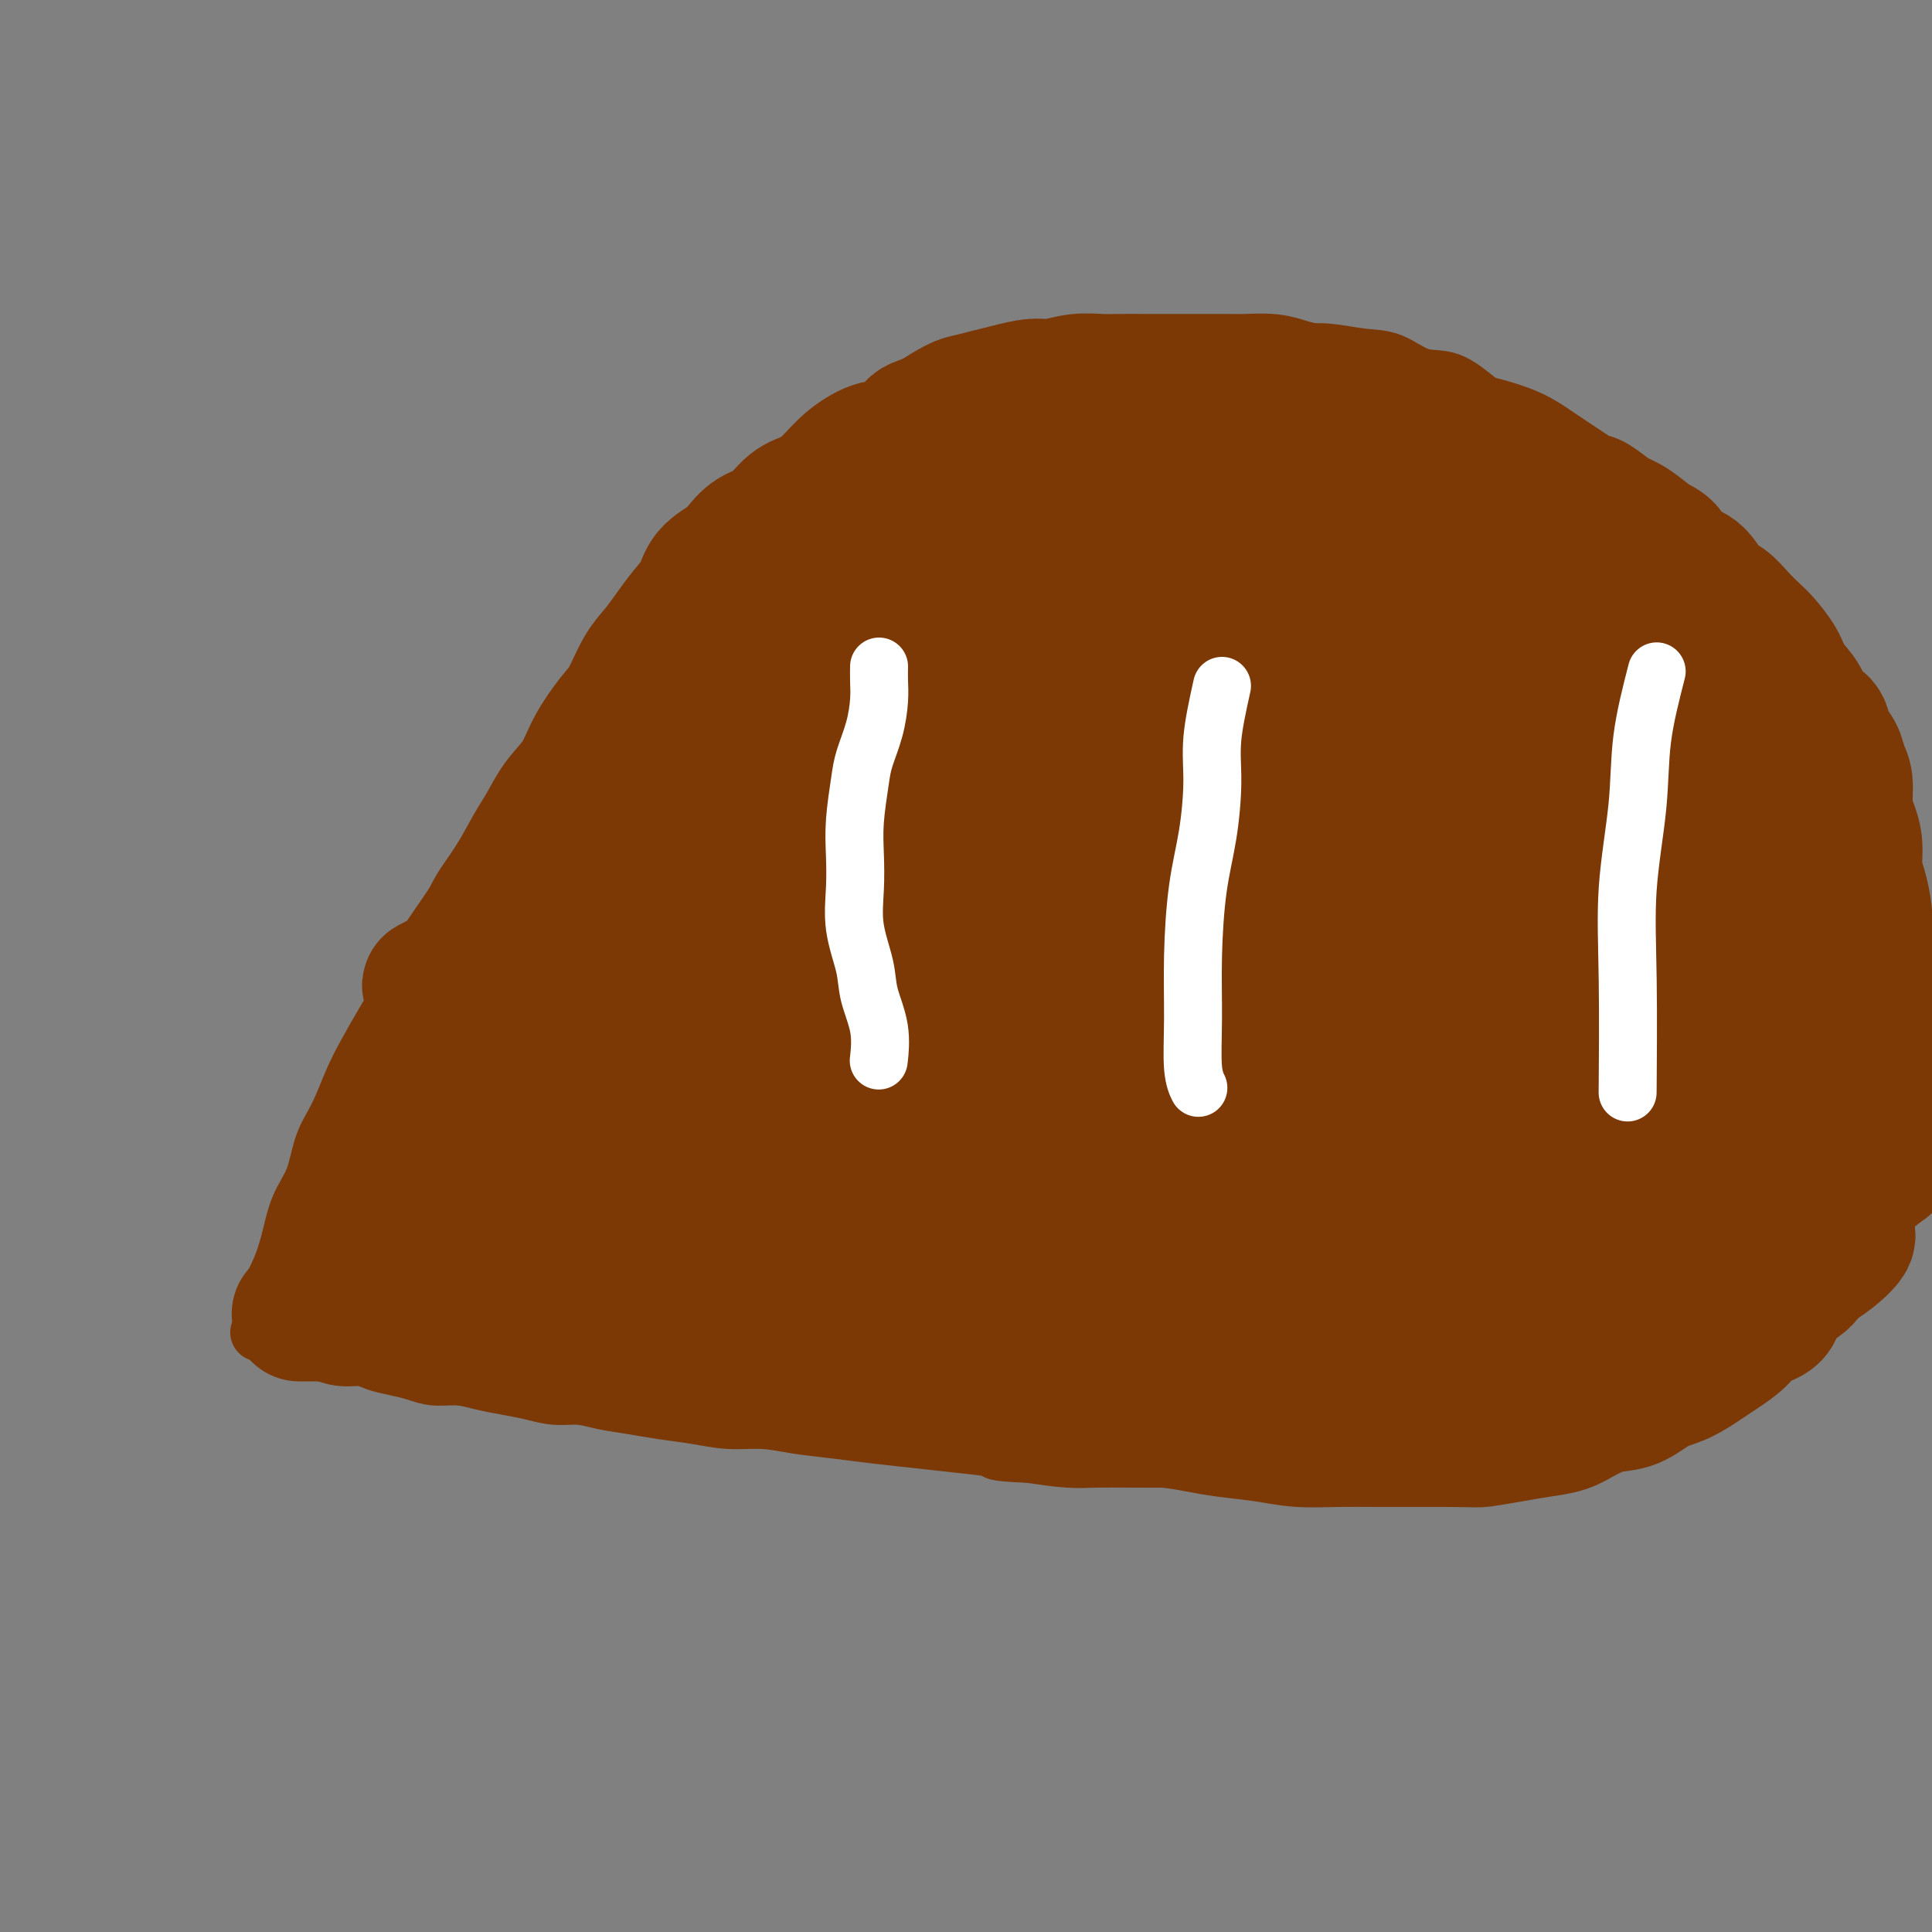 <svg viewBox='0 0 400 400' version='1.1' xmlns='http://www.w3.org/2000/svg' xmlns:xlink='http://www.w3.org/1999/xlink'><rect x="0" y="0" width="400" height="400" fill="#808080" stroke="none"/><g fill='none' stroke='#7C3805' stroke-width='12' stroke-linecap='round' stroke-linejoin='round'><path d='M55,276c0.246,-2.950 0.493,-5.900 1,-8c0.507,-2.100 1.276,-3.351 2,-5c0.724,-1.649 1.404,-3.695 2,-6c0.596,-2.305 1.107,-4.870 2,-7c0.893,-2.130 2.167,-3.824 3,-6c0.833,-2.176 1.226,-4.835 2,-7c0.774,-2.165 1.929,-3.836 3,-6c1.071,-2.164 2.059,-4.820 3,-7c0.941,-2.180 1.835,-3.883 3,-6c1.165,-2.117 2.602,-4.646 4,-7c1.398,-2.354 2.756,-4.531 4,-7c1.244,-2.469 2.373,-5.230 4,-8c1.627,-2.770 3.751,-5.548 6,-9c2.249,-3.452 4.622,-7.578 7,-11c2.378,-3.422 4.762,-6.141 7,-9c2.238,-2.859 4.332,-5.857 7,-9c2.668,-3.143 5.910,-6.430 9,-10c3.090,-3.570 6.028,-7.423 9,-11c2.972,-3.577 5.978,-6.879 9,-10c3.022,-3.121 6.061,-6.059 9,-9c2.939,-2.941 5.778,-5.883 8,-8c2.222,-2.117 3.827,-3.410 6,-5c2.173,-1.590 4.912,-3.478 7,-5c2.088,-1.522 3.524,-2.679 5,-4c1.476,-1.321 2.993,-2.806 5,-4c2.007,-1.194 4.503,-2.097 7,-3'/><path d='M189,89c5.767,-3.771 5.184,-2.698 6,-3c0.816,-0.302 3.031,-1.978 5,-3c1.969,-1.022 3.691,-1.391 6,-2c2.309,-0.609 5.206,-1.460 7,-2c1.794,-0.540 2.485,-0.771 4,-1c1.515,-0.229 3.855,-0.458 6,-1c2.145,-0.542 4.094,-1.399 6,-2c1.906,-0.601 3.767,-0.946 6,-1c2.233,-0.054 4.837,0.182 7,0c2.163,-0.182 3.885,-0.782 6,-1c2.115,-0.218 4.623,-0.055 7,0c2.377,0.055 4.623,0.001 7,0c2.377,-0.001 4.886,0.049 7,0c2.114,-0.049 3.834,-0.198 6,0c2.166,0.198 4.777,0.744 7,1c2.223,0.256 4.058,0.220 6,1c1.942,0.780 3.990,2.374 6,3c2.010,0.626 3.981,0.285 6,1c2.019,0.715 4.086,2.486 6,4c1.914,1.514 3.677,2.772 6,4c2.323,1.228 5.207,2.427 8,4c2.793,1.573 5.495,3.521 8,5c2.505,1.479 4.814,2.490 7,4c2.186,1.510 4.248,3.518 6,5c1.752,1.482 3.195,2.438 5,4c1.805,1.562 3.971,3.729 6,6c2.029,2.271 3.922,4.647 6,7c2.078,2.353 4.340,4.682 6,7c1.660,2.318 2.716,4.624 4,7c1.284,2.376 2.795,4.822 4,7c1.205,2.178 2.102,4.089 3,6'/><path d='M375,149c1.933,3.790 1.265,3.264 2,4c0.735,0.736 2.874,2.735 4,5c1.126,2.265 1.239,4.797 2,7c0.761,2.203 2.169,4.076 3,6c0.831,1.924 1.084,3.898 2,6c0.916,2.102 2.494,4.333 3,6c0.506,1.667 -0.061,2.770 0,4c0.061,1.230 0.748,2.588 1,4c0.252,1.412 0.067,2.880 0,4c-0.067,1.120 -0.018,1.892 0,3c0.018,1.108 0.005,2.551 0,4c-0.005,1.449 -0.002,2.905 0,4c0.002,1.095 0.001,1.830 0,3c-0.001,1.170 -0.003,2.774 0,4c0.003,1.226 0.012,2.075 0,3c-0.012,0.925 -0.045,1.927 0,3c0.045,1.073 0.167,2.216 0,3c-0.167,0.784 -0.622,1.210 -1,2c-0.378,0.790 -0.679,1.943 -1,3c-0.321,1.057 -0.661,2.019 -1,3c-0.339,0.981 -0.678,1.983 -1,3c-0.322,1.017 -0.628,2.050 -1,3c-0.372,0.950 -0.811,1.817 -1,3c-0.189,1.183 -0.130,2.683 0,4c0.130,1.317 0.330,2.452 0,4c-0.330,1.548 -1.190,3.510 -2,5c-0.810,1.490 -1.571,2.510 -2,4c-0.429,1.490 -0.527,3.451 -1,5c-0.473,1.549 -1.320,2.686 -2,4c-0.680,1.314 -1.194,2.804 -2,4c-0.806,1.196 -1.903,2.098 -3,3'/><path d='M374,272c-1.147,2.285 -0.515,2.499 -1,3c-0.485,0.501 -2.088,1.289 -3,2c-0.912,0.711 -1.134,1.345 -2,2c-0.866,0.655 -2.376,1.332 -3,2c-0.624,0.668 -0.364,1.327 -1,2c-0.636,0.673 -2.170,1.361 -3,2c-0.830,0.639 -0.958,1.228 -2,2c-1.042,0.772 -2.999,1.725 -4,2c-1.001,0.275 -1.045,-0.130 -2,0c-0.955,0.130 -2.819,0.794 -4,1c-1.181,0.206 -1.677,-0.048 -3,0c-1.323,0.048 -3.473,0.398 -5,1c-1.527,0.602 -2.431,1.458 -4,2c-1.569,0.542 -3.804,0.771 -6,1c-2.196,0.229 -4.352,0.458 -6,1c-1.648,0.542 -2.786,1.398 -5,2c-2.214,0.602 -5.502,0.950 -8,1c-2.498,0.050 -4.204,-0.198 -6,0c-1.796,0.198 -3.681,0.842 -6,1c-2.319,0.158 -5.072,-0.169 -7,0c-1.928,0.169 -3.030,0.834 -5,1c-1.970,0.166 -4.808,-0.166 -7,0c-2.192,0.166 -3.737,0.829 -6,1c-2.263,0.171 -5.242,-0.150 -8,0c-2.758,0.150 -5.293,0.772 -8,1c-2.707,0.228 -5.585,0.062 -8,0c-2.415,-0.062 -4.365,-0.019 -7,0c-2.635,0.019 -5.954,0.015 -9,0c-3.046,-0.015 -5.820,-0.043 -8,0c-2.180,0.043 -3.766,0.155 -6,0c-2.234,-0.155 -5.117,-0.578 -8,-1'/><path d='M213,301c-8.391,-0.333 -6.370,-0.667 -7,-1c-0.630,-0.333 -3.913,-0.666 -7,-1c-3.087,-0.334 -5.979,-0.668 -9,-1c-3.021,-0.332 -6.172,-0.663 -9,-1c-2.828,-0.337 -5.335,-0.682 -8,-1c-2.665,-0.318 -5.488,-0.610 -8,-1c-2.512,-0.390 -4.711,-0.878 -7,-1c-2.289,-0.122 -4.667,0.122 -7,0c-2.333,-0.122 -4.622,-0.611 -7,-1c-2.378,-0.389 -4.844,-0.678 -7,-1c-2.156,-0.322 -4.000,-0.678 -6,-1c-2.000,-0.322 -4.155,-0.611 -6,-1c-1.845,-0.389 -3.381,-0.877 -5,-1c-1.619,-0.123 -3.320,0.121 -5,0c-1.680,-0.121 -3.338,-0.606 -5,-1c-1.662,-0.394 -3.329,-0.697 -5,-1c-1.671,-0.303 -3.345,-0.606 -5,-1c-1.655,-0.394 -3.290,-0.879 -5,-1c-1.710,-0.121 -3.496,0.121 -5,0c-1.504,-0.121 -2.726,-0.606 -4,-1c-1.274,-0.394 -2.600,-0.697 -4,-1c-1.400,-0.303 -2.873,-0.607 -4,-1c-1.127,-0.393 -1.906,-0.876 -3,-1c-1.094,-0.124 -2.503,0.111 -4,0c-1.497,-0.111 -3.083,-0.570 -4,-1c-0.917,-0.430 -1.163,-0.833 -2,-1c-0.837,-0.167 -2.263,-0.100 -3,0c-0.737,0.100 -0.785,0.233 -1,0c-0.215,-0.233 -0.596,-0.832 -1,-1c-0.404,-0.168 -0.830,0.095 -1,0c-0.170,-0.095 -0.085,-0.547 0,-1'/><path d='M59,277c-9.333,-2.000 -4.667,-1.000 0,0'/></g>
<g fill='none' stroke='#7C3805' stroke-width='28' stroke-linecap='round' stroke-linejoin='round'><path d='M250,210c-1.634,0.184 -3.268,0.369 -6,1c-2.732,0.631 -6.561,1.710 -11,4c-4.439,2.290 -9.487,5.791 -14,9c-4.513,3.209 -8.493,6.127 -11,9c-2.507,2.873 -3.543,5.701 -4,7c-0.457,1.299 -0.336,1.067 0,1c0.336,-0.067 0.886,0.029 4,0c3.114,-0.029 8.791,-0.185 14,-2c5.209,-1.815 9.949,-5.289 15,-9c5.051,-3.711 10.414,-7.659 15,-12c4.586,-4.341 8.396,-9.076 10,-14c1.604,-4.924 1.003,-10.039 0,-14c-1.003,-3.961 -2.409,-6.770 -6,-9c-3.591,-2.230 -9.367,-3.883 -16,-5c-6.633,-1.117 -14.124,-1.699 -23,0c-8.876,1.699 -19.137,5.679 -29,10c-9.863,4.321 -19.329,8.984 -28,14c-8.671,5.016 -16.549,10.384 -22,15c-5.451,4.616 -8.477,8.480 -10,12c-1.523,3.520 -1.545,6.698 0,9c1.545,2.302 4.657,3.730 9,5c4.343,1.270 9.916,2.383 16,3c6.084,0.617 12.680,0.738 20,-1c7.320,-1.738 15.364,-5.336 23,-9c7.636,-3.664 14.863,-7.396 21,-12c6.137,-4.604 11.184,-10.081 15,-15c3.816,-4.919 6.401,-9.279 8,-13c1.599,-3.721 2.212,-6.801 2,-10c-0.212,-3.199 -1.249,-6.515 -4,-9c-2.751,-2.485 -7.214,-4.139 -13,-5c-5.786,-0.861 -12.893,-0.931 -20,-1'/><path d='M205,169c-7.248,0.509 -15.369,2.281 -24,6c-8.631,3.719 -17.771,9.383 -26,15c-8.229,5.617 -15.545,11.186 -21,17c-5.455,5.814 -9.048,11.873 -11,17c-1.952,5.127 -2.264,9.323 -2,13c0.264,3.677 1.104,6.836 3,9c1.896,2.164 4.850,3.335 9,4c4.150,0.665 9.497,0.826 15,0c5.503,-0.826 11.161,-2.638 17,-6c5.839,-3.362 11.860,-8.275 17,-13c5.140,-4.725 9.400,-9.261 12,-13c2.600,-3.739 3.539,-6.680 4,-9c0.461,-2.320 0.443,-4.017 -1,-5c-1.443,-0.983 -4.311,-1.252 -8,-1c-3.689,0.252 -8.201,1.023 -14,3c-5.799,1.977 -12.886,5.159 -20,9c-7.114,3.841 -14.253,8.340 -20,13c-5.747,4.660 -10.100,9.482 -13,13c-2.900,3.518 -4.346,5.731 -5,7c-0.654,1.269 -0.516,1.592 0,2c0.516,0.408 1.409,0.901 4,1c2.591,0.099 6.880,-0.197 12,-2c5.120,-1.803 11.073,-5.113 16,-8c4.927,-2.887 8.829,-5.351 12,-8c3.171,-2.649 5.611,-5.485 7,-7c1.389,-1.515 1.728,-1.710 0,-2c-1.728,-0.290 -5.524,-0.674 -10,-1c-4.476,-0.326 -9.633,-0.592 -16,1c-6.367,1.592 -13.945,5.044 -21,8c-7.055,2.956 -13.587,5.416 -19,8c-5.413,2.584 -9.706,5.292 -14,8'/><path d='M88,248c-10.138,4.801 -8.482,4.803 -8,5c0.482,0.197 -0.208,0.589 0,1c0.208,0.411 1.316,0.841 2,1c0.684,0.159 0.943,0.049 2,0c1.057,-0.049 2.910,-0.035 4,0c1.090,0.035 1.416,0.092 2,0c0.584,-0.092 1.424,-0.332 2,0c0.576,0.332 0.887,1.237 1,2c0.113,0.763 0.026,1.384 0,2c-0.026,0.616 0.007,1.226 0,2c-0.007,0.774 -0.053,1.713 0,2c0.053,0.287 0.206,-0.078 0,0c-0.206,0.078 -0.772,0.599 -1,1c-0.228,0.401 -0.118,0.682 0,1c0.118,0.318 0.242,0.674 0,1c-0.242,0.326 -0.852,0.623 -1,1c-0.148,0.377 0.166,0.833 0,1c-0.166,0.167 -0.814,0.045 -1,0c-0.186,-0.045 0.088,-0.012 0,0c-0.088,0.012 -0.539,0.003 -1,0c-0.461,-0.003 -0.931,-0.001 -1,0c-0.069,0.001 0.262,0.001 0,0c-0.262,-0.001 -1.117,-0.001 -2,0c-0.883,0.001 -1.795,0.004 -2,0c-0.205,-0.004 0.296,-0.015 0,0c-0.296,0.015 -1.389,0.056 -2,0c-0.611,-0.056 -0.742,-0.207 -1,0c-0.258,0.207 -0.645,0.774 -1,1c-0.355,0.226 -0.677,0.113 -1,0'/><path d='M79,269c-2.129,0.703 -0.952,0.959 -1,1c-0.048,0.041 -1.322,-0.133 -2,0c-0.678,0.133 -0.760,0.571 -1,1c-0.240,0.429 -0.638,0.847 -1,1c-0.362,0.153 -0.687,0.041 -1,0c-0.313,-0.041 -0.612,-0.011 -1,0c-0.388,0.011 -0.863,0.003 -1,0c-0.137,-0.003 0.065,-0.001 0,0c-0.065,0.001 -0.399,0.000 -1,0c-0.601,-0.000 -1.471,-0.000 -2,0c-0.529,0.000 -0.719,0.000 -1,0c-0.281,-0.000 -0.655,-0.000 -1,0c-0.345,0.000 -0.661,-0.000 -1,0c-0.339,0.000 -0.702,0.000 -1,0c-0.298,-0.000 -0.530,-0.000 -1,0c-0.470,0.000 -1.176,0.000 -1,0c0.176,-0.000 1.236,-0.001 2,0c0.764,0.001 1.232,0.003 2,0c0.768,-0.003 1.835,-0.011 3,0c1.165,0.011 2.429,0.041 4,0c1.571,-0.041 3.449,-0.155 5,0c1.551,0.155 2.776,0.577 4,1'/><path d='M82,273c4.204,0.095 4.715,-0.168 6,0c1.285,0.168 3.345,0.767 5,1c1.655,0.233 2.907,0.099 5,0c2.093,-0.099 5.028,-0.163 8,0c2.972,0.163 5.981,0.553 9,1c3.019,0.447 6.047,0.951 9,1c2.953,0.049 5.831,-0.356 9,0c3.169,0.356 6.627,1.474 10,2c3.373,0.526 6.659,0.459 10,1c3.341,0.541 6.738,1.689 10,2c3.262,0.311 6.390,-0.216 9,0c2.610,0.216 4.701,1.176 7,2c2.299,0.824 4.804,1.512 7,2c2.196,0.488 4.081,0.774 6,1c1.919,0.226 3.870,0.390 6,1c2.130,0.610 4.437,1.664 6,2c1.563,0.336 2.381,-0.047 4,0c1.619,0.047 4.038,0.524 6,1c1.962,0.476 3.467,0.950 5,1c1.533,0.050 3.095,-0.323 5,0c1.905,0.323 4.155,1.344 6,2c1.845,0.656 3.286,0.949 5,1c1.714,0.051 3.701,-0.140 6,0c2.299,0.140 4.909,0.612 7,1c2.091,0.388 3.662,0.692 6,1c2.338,0.308 5.442,0.618 8,1c2.558,0.382 4.569,0.834 7,1c2.431,0.166 5.280,0.044 8,0c2.720,-0.044 5.309,-0.012 8,0c2.691,0.012 5.483,0.003 8,0c2.517,-0.003 4.758,-0.002 7,0'/><path d='M300,298c6.096,0.047 5.837,0.165 7,0c1.163,-0.165 3.748,-0.612 6,-1c2.252,-0.388 4.170,-0.718 6,-1c1.830,-0.282 3.574,-0.516 5,-1c1.426,-0.484 2.536,-1.217 4,-2c1.464,-0.783 3.281,-1.617 5,-2c1.719,-0.383 3.340,-0.314 5,-1c1.660,-0.686 3.358,-2.126 5,-3c1.642,-0.874 3.228,-1.183 5,-2c1.772,-0.817 3.729,-2.142 5,-3c1.271,-0.858 1.858,-1.248 3,-2c1.142,-0.752 2.841,-1.867 4,-3c1.159,-1.133 1.777,-2.285 3,-3c1.223,-0.715 3.052,-0.994 4,-2c0.948,-1.006 1.016,-2.738 2,-4c0.984,-1.262 2.883,-2.055 4,-3c1.117,-0.945 1.450,-2.041 2,-3c0.550,-0.959 1.316,-1.782 2,-3c0.684,-1.218 1.288,-2.832 2,-4c0.712,-1.168 1.534,-1.892 2,-3c0.466,-1.108 0.577,-2.602 1,-4c0.423,-1.398 1.160,-2.702 2,-4c0.840,-1.298 1.784,-2.591 2,-4c0.216,-1.409 -0.296,-2.933 0,-4c0.296,-1.067 1.400,-1.679 2,-3c0.600,-1.321 0.697,-3.353 1,-5c0.303,-1.647 0.813,-2.908 1,-4c0.187,-1.092 0.050,-2.014 0,-3c-0.050,-0.986 -0.013,-2.035 0,-3c0.013,-0.965 0.004,-1.847 0,-3c-0.004,-1.153 -0.002,-2.576 0,-4'/><path d='M390,211c0.749,-4.958 0.621,-2.854 0,-3c-0.621,-0.146 -1.735,-2.544 -2,-4c-0.265,-1.456 0.319,-1.972 0,-3c-0.319,-1.028 -1.539,-2.570 -2,-4c-0.461,-1.430 -0.161,-2.749 0,-4c0.161,-1.251 0.184,-2.435 0,-4c-0.184,-1.565 -0.575,-3.512 -1,-5c-0.425,-1.488 -0.883,-2.516 -1,-4c-0.117,-1.484 0.109,-3.422 0,-5c-0.109,-1.578 -0.553,-2.796 -1,-4c-0.447,-1.204 -0.898,-2.394 -1,-4c-0.102,-1.606 0.144,-3.627 0,-5c-0.144,-1.373 -0.676,-2.096 -1,-3c-0.324,-0.904 -0.438,-1.987 -1,-3c-0.562,-1.013 -1.572,-1.954 -2,-3c-0.428,-1.046 -0.273,-2.197 -1,-3c-0.727,-0.803 -2.334,-1.258 -3,-2c-0.666,-0.742 -0.390,-1.769 -1,-3c-0.610,-1.231 -2.106,-2.664 -3,-4c-0.894,-1.336 -1.187,-2.575 -2,-4c-0.813,-1.425 -2.146,-3.037 -3,-4c-0.854,-0.963 -1.227,-1.277 -2,-2c-0.773,-0.723 -1.944,-1.855 -3,-3c-1.056,-1.145 -1.997,-2.303 -3,-3c-1.003,-0.697 -2.067,-0.934 -3,-2c-0.933,-1.066 -1.736,-2.961 -3,-4c-1.264,-1.039 -2.988,-1.223 -4,-2c-1.012,-0.777 -1.313,-2.146 -2,-3c-0.687,-0.854 -1.762,-1.191 -3,-2c-1.238,-0.809 -2.639,-2.088 -4,-3c-1.361,-0.912 -2.680,-1.456 -4,-2'/><path d='M334,107c-5.707,-4.574 -4.474,-3.008 -5,-3c-0.526,0.008 -2.813,-1.541 -5,-3c-2.187,-1.459 -4.276,-2.827 -6,-4c-1.724,-1.173 -3.082,-2.149 -5,-3c-1.918,-0.851 -4.396,-1.575 -6,-2c-1.604,-0.425 -2.333,-0.551 -4,-1c-1.667,-0.449 -4.272,-1.219 -6,-2c-1.728,-0.781 -2.580,-1.571 -4,-2c-1.420,-0.429 -3.408,-0.496 -5,-1c-1.592,-0.504 -2.789,-1.444 -4,-2c-1.211,-0.556 -2.437,-0.727 -4,-1c-1.563,-0.273 -3.464,-0.648 -5,-1c-1.536,-0.352 -2.707,-0.683 -4,-1c-1.293,-0.317 -2.709,-0.621 -4,-1c-1.291,-0.379 -2.458,-0.834 -4,-1c-1.542,-0.166 -3.459,-0.045 -5,0c-1.541,0.045 -2.707,0.012 -4,0c-1.293,-0.012 -2.712,-0.003 -4,0c-1.288,0.003 -2.443,0.001 -4,0c-1.557,-0.001 -3.514,-0.001 -5,0c-1.486,0.001 -2.501,0.004 -4,0c-1.499,-0.004 -3.480,-0.016 -5,0c-1.520,0.016 -2.577,0.060 -4,0c-1.423,-0.060 -3.212,-0.223 -5,0c-1.788,0.223 -3.574,0.834 -5,1c-1.426,0.166 -2.491,-0.112 -4,0c-1.509,0.112 -3.462,0.613 -5,1c-1.538,0.387 -2.660,0.660 -4,1c-1.340,0.340 -2.899,0.745 -4,1c-1.101,0.255 -1.743,0.358 -3,1c-1.257,0.642 -3.128,1.821 -5,3'/><path d='M193,87c-3.959,1.361 -3.356,1.263 -4,2c-0.644,0.737 -2.534,2.309 -4,3c-1.466,0.691 -2.506,0.501 -4,1c-1.494,0.499 -3.442,1.689 -5,3c-1.558,1.311 -2.727,2.745 -4,4c-1.273,1.255 -2.649,2.332 -4,3c-1.351,0.668 -2.678,0.927 -4,2c-1.322,1.073 -2.641,2.961 -4,4c-1.359,1.039 -2.758,1.229 -4,2c-1.242,0.771 -2.328,2.124 -3,3c-0.672,0.876 -0.931,1.276 -2,2c-1.069,0.724 -2.947,1.772 -4,3c-1.053,1.228 -1.282,2.636 -2,4c-0.718,1.364 -1.925,2.683 -3,4c-1.075,1.317 -2.019,2.633 -3,4c-0.981,1.367 -1.999,2.787 -3,4c-1.001,1.213 -1.985,2.221 -3,4c-1.015,1.779 -2.060,4.330 -3,6c-0.940,1.670 -1.774,2.459 -3,4c-1.226,1.541 -2.844,3.834 -4,6c-1.156,2.166 -1.848,4.206 -3,6c-1.152,1.794 -2.762,3.341 -4,5c-1.238,1.659 -2.102,3.429 -3,5c-0.898,1.571 -1.829,2.943 -3,5c-1.171,2.057 -2.581,4.800 -4,7c-1.419,2.200 -2.845,3.857 -4,6c-1.155,2.143 -2.039,4.770 -3,7c-0.961,2.230 -2.000,4.062 -3,6c-1.000,1.938 -1.962,3.983 -3,6c-1.038,2.017 -2.154,4.005 -3,6c-0.846,1.995 -1.423,3.998 -2,6'/><path d='M88,220c-2.506,5.782 -1.772,4.738 -2,6c-0.228,1.262 -1.418,4.829 -2,7c-0.582,2.171 -0.555,2.944 -1,4c-0.445,1.056 -1.362,2.393 -2,4c-0.638,1.607 -0.997,3.483 -1,5c-0.003,1.517 0.349,2.676 0,4c-0.349,1.324 -1.399,2.815 -2,4c-0.601,1.185 -0.753,2.065 -1,3c-0.247,0.935 -0.588,1.924 -1,3c-0.412,1.076 -0.896,2.240 -1,3c-0.104,0.760 0.171,1.118 0,2c-0.171,0.882 -0.790,2.289 -1,3c-0.210,0.711 -0.013,0.726 0,1c0.013,0.274 -0.159,0.805 0,1c0.159,0.195 0.649,0.052 1,0c0.351,-0.052 0.562,-0.013 1,0c0.438,0.013 1.101,0.001 2,0c0.899,-0.001 2.033,0.011 3,0c0.967,-0.011 1.768,-0.043 3,0c1.232,0.043 2.895,0.163 5,0c2.105,-0.163 4.653,-0.609 7,-1c2.347,-0.391 4.492,-0.728 7,-1c2.508,-0.272 5.379,-0.480 9,-1c3.621,-0.520 7.992,-1.351 12,-2c4.008,-0.649 7.651,-1.115 12,-2c4.349,-0.885 9.403,-2.187 15,-3c5.597,-0.813 11.737,-1.135 18,-2c6.263,-0.865 12.648,-2.271 19,-3c6.352,-0.729 12.672,-0.780 19,-1c6.328,-0.220 12.664,-0.610 19,-1'/><path d='M226,253c26.868,-3.083 19.039,-2.290 20,-2c0.961,0.290 10.714,0.076 18,0c7.286,-0.076 12.106,-0.014 17,0c4.894,0.014 9.861,-0.021 14,0c4.139,0.021 7.450,0.097 10,0c2.550,-0.097 4.338,-0.366 6,0c1.662,0.366 3.199,1.368 4,2c0.801,0.632 0.867,0.896 0,1c-0.867,0.104 -2.666,0.050 -5,0c-2.334,-0.050 -5.202,-0.094 -8,0c-2.798,0.094 -5.526,0.326 -9,0c-3.474,-0.326 -7.692,-1.212 -13,-2c-5.308,-0.788 -11.704,-1.479 -21,-2c-9.296,-0.521 -21.490,-0.872 -35,-1c-13.510,-0.128 -28.336,-0.034 -41,0c-12.664,0.034 -23.165,0.009 -32,0c-8.835,-0.009 -16.002,-0.002 -22,0c-5.998,0.002 -10.825,0.001 -14,0c-3.175,-0.001 -4.696,0.000 -6,0c-1.304,-0.000 -2.390,-0.001 -3,0c-0.610,0.001 -0.742,0.003 0,0c0.742,-0.003 2.360,-0.011 4,0c1.640,0.011 3.302,0.041 6,0c2.698,-0.041 6.430,-0.155 11,0c4.570,0.155 9.976,0.577 17,1c7.024,0.423 15.666,0.845 25,1c9.334,0.155 19.359,0.042 29,0c9.641,-0.042 18.897,-0.012 27,0c8.103,0.012 15.051,0.006 22,0'/><path d='M247,251c24.118,0.326 13.914,0.140 12,0c-1.914,-0.140 4.462,-0.234 7,0c2.538,0.234 1.236,0.794 0,1c-1.236,0.206 -2.408,0.056 -4,0c-1.592,-0.056 -3.604,-0.019 -6,0c-2.396,0.019 -5.175,0.019 -8,0c-2.825,-0.019 -5.697,-0.058 -10,0c-4.303,0.058 -10.039,0.212 -16,0c-5.961,-0.212 -12.147,-0.788 -18,-1c-5.853,-0.212 -11.373,-0.058 -17,0c-5.627,0.058 -11.360,0.019 -16,0c-4.640,-0.019 -8.185,-0.019 -12,0c-3.815,0.019 -7.898,0.058 -11,0c-3.102,-0.058 -5.223,-0.212 -7,0c-1.777,0.212 -3.212,0.789 -4,1c-0.788,0.211 -0.930,0.057 -1,0c-0.070,-0.057 -0.067,-0.015 1,0c1.067,0.015 3.199,0.005 5,0c1.801,-0.005 3.272,-0.003 6,0c2.728,0.003 6.713,0.008 11,0c4.287,-0.008 8.878,-0.027 14,0c5.122,0.027 10.777,0.102 16,0c5.223,-0.102 10.016,-0.379 15,0c4.984,0.379 10.160,1.415 15,2c4.840,0.585 9.344,0.717 13,1c3.656,0.283 6.465,0.715 9,1c2.535,0.285 4.798,0.423 6,1c1.202,0.577 1.343,1.593 1,2c-0.343,0.407 -1.172,0.203 -2,0'/><path d='M246,259c5.687,1.023 -1.096,0.081 -6,0c-4.904,-0.081 -7.930,0.699 -14,2c-6.070,1.301 -15.185,3.122 -25,5c-9.815,1.878 -20.331,3.814 -29,5c-8.669,1.186 -15.493,1.624 -22,2c-6.507,0.376 -12.698,0.690 -17,1c-4.302,0.310 -6.714,0.615 -8,1c-1.286,0.385 -1.447,0.848 -1,1c0.447,0.152 1.501,-0.009 5,0c3.499,0.009 9.443,0.188 18,-1c8.557,-1.188 19.726,-3.744 33,-6c13.274,-2.256 28.652,-4.211 42,-6c13.348,-1.789 24.665,-3.410 36,-4c11.335,-0.590 22.687,-0.147 32,0c9.313,0.147 16.587,-0.001 23,0c6.413,0.001 11.966,0.150 15,1c3.034,0.850 3.548,2.402 4,3c0.452,0.598 0.840,0.241 0,1c-0.840,0.759 -2.910,2.635 -8,4c-5.090,1.365 -13.201,2.221 -21,3c-7.799,0.779 -15.286,1.482 -22,2c-6.714,0.518 -12.653,0.853 -19,1c-6.347,0.147 -13.101,0.107 -19,0c-5.899,-0.107 -10.945,-0.279 -15,-1c-4.055,-0.721 -7.121,-1.990 -10,-3c-2.879,-1.010 -5.573,-1.759 -8,-3c-2.427,-1.241 -4.589,-2.972 -6,-4c-1.411,-1.028 -2.072,-1.354 -3,-2c-0.928,-0.646 -2.122,-1.613 -3,-2c-0.878,-0.387 -1.439,-0.193 -2,0'/><path d='M196,259c-2.407,-1.580 2.576,-0.031 7,1c4.424,1.031 8.288,1.545 14,2c5.712,0.455 13.273,0.851 21,1c7.727,0.149 15.620,0.051 23,0c7.380,-0.051 14.246,-0.055 20,0c5.754,0.055 10.397,0.171 14,0c3.603,-0.171 6.165,-0.628 7,-1c0.835,-0.372 -0.058,-0.659 0,-1c0.058,-0.341 1.065,-0.735 0,-1c-1.065,-0.265 -4.204,-0.400 -9,0c-4.796,0.400 -11.249,1.337 -18,2c-6.751,0.663 -13.799,1.053 -21,2c-7.201,0.947 -14.554,2.449 -21,4c-6.446,1.551 -11.985,3.149 -16,4c-4.015,0.851 -6.507,0.955 -7,1c-0.493,0.045 1.014,0.030 4,0c2.986,-0.030 7.450,-0.075 12,-1c4.550,-0.925 9.186,-2.731 14,-5c4.814,-2.269 9.807,-5.003 15,-7c5.193,-1.997 10.588,-3.258 15,-5c4.412,-1.742 7.843,-3.967 11,-5c3.157,-1.033 6.042,-0.875 8,-1c1.958,-0.125 2.989,-0.534 4,-1c1.011,-0.466 2.003,-0.990 2,-1c-0.003,-0.010 -1.002,0.495 -2,1'/><path d='M293,248c8.195,-2.484 -4.818,3.306 -14,7c-9.182,3.694 -14.533,5.291 -22,8c-7.467,2.709 -17.050,6.530 -25,9c-7.950,2.470 -14.268,3.589 -19,5c-4.732,1.411 -7.879,3.113 -10,4c-2.121,0.887 -3.217,0.959 -4,1c-0.783,0.041 -1.254,0.051 -1,0c0.254,-0.051 1.232,-0.163 2,0c0.768,0.163 1.327,0.601 4,0c2.673,-0.601 7.460,-2.242 13,-4c5.540,-1.758 11.832,-3.634 18,-5c6.168,-1.366 12.212,-2.222 18,-3c5.788,-0.778 11.321,-1.476 16,-2c4.679,-0.524 8.505,-0.872 11,-1c2.495,-0.128 3.659,-0.034 5,0c1.341,0.034 2.859,0.009 4,0c1.141,-0.009 1.903,-0.002 2,0c0.097,0.002 -0.473,-0.001 -1,0c-0.527,0.001 -1.013,0.008 -2,0c-0.987,-0.008 -2.475,-0.029 -4,0c-1.525,0.029 -3.088,0.110 -4,0c-0.912,-0.110 -1.172,-0.411 -2,-1c-0.828,-0.589 -2.223,-1.467 -3,-2c-0.777,-0.533 -0.938,-0.720 -1,-1c-0.062,-0.280 -0.027,-0.652 0,-1c0.027,-0.348 0.046,-0.671 0,-1c-0.046,-0.329 -0.156,-0.666 0,-1c0.156,-0.334 0.578,-0.667 1,-1'/><path d='M275,259c0.017,-0.787 0.061,-0.253 0,0c-0.061,0.253 -0.227,0.225 0,0c0.227,-0.225 0.849,-0.648 1,-1c0.151,-0.352 -0.167,-0.634 0,-1c0.167,-0.366 0.819,-0.815 1,-1c0.181,-0.185 -0.110,-0.106 0,-1c0.110,-0.894 0.620,-2.762 1,-4c0.380,-1.238 0.630,-1.847 1,-3c0.370,-1.153 0.858,-2.850 1,-4c0.142,-1.150 -0.063,-1.751 0,-3c0.063,-1.249 0.395,-3.144 1,-4c0.605,-0.856 1.482,-0.673 2,-1c0.518,-0.327 0.678,-1.165 1,-2c0.322,-0.835 0.806,-1.667 1,-2c0.194,-0.333 0.097,-0.166 0,0'/><path d='M267,201c-2.742,-2.001 -5.485,-4.001 -7,-5c-1.515,-0.999 -1.803,-0.996 -6,1c-4.197,1.996 -12.302,5.987 -19,10c-6.698,4.013 -11.988,8.050 -15,10c-3.012,1.950 -3.745,1.815 -4,2c-0.255,0.185 -0.031,0.690 0,1c0.031,0.310 -0.132,0.426 0,1c0.132,0.574 0.557,1.608 1,2c0.443,0.392 0.903,0.143 2,1c1.097,0.857 2.832,2.819 5,4c2.168,1.181 4.771,1.579 7,2c2.229,0.421 4.086,0.863 6,1c1.914,0.137 3.885,-0.033 5,0c1.115,0.033 1.375,0.267 2,0c0.625,-0.267 1.616,-1.036 2,-2c0.384,-0.964 0.161,-2.122 0,-3c-0.161,-0.878 -0.260,-1.477 -4,-2c-3.740,-0.523 -11.122,-0.971 -19,0c-7.878,0.971 -16.252,3.359 -24,6c-7.748,2.641 -14.871,5.533 -19,8c-4.129,2.467 -5.264,4.509 -5,6c0.264,1.491 1.928,2.432 6,3c4.072,0.568 10.551,0.764 18,1c7.449,0.236 15.868,0.514 25,0c9.132,-0.514 18.978,-1.818 27,-4c8.022,-2.182 14.218,-5.242 20,-8c5.782,-2.758 11.148,-5.213 14,-8c2.852,-2.787 3.191,-5.904 4,-9c0.809,-3.096 2.088,-6.170 0,-9c-2.088,-2.830 -7.544,-5.415 -13,-8'/><path d='M276,202c-5.933,-1.617 -14.265,-1.658 -23,-2c-8.735,-0.342 -17.874,-0.983 -27,0c-9.126,0.983 -18.238,3.590 -26,6c-7.762,2.410 -14.173,4.622 -19,7c-4.827,2.378 -8.069,4.922 -10,7c-1.931,2.078 -2.550,3.689 -3,5c-0.450,1.311 -0.733,2.322 2,3c2.733,0.678 8.480,1.024 16,0c7.520,-1.024 16.812,-3.418 27,-7c10.188,-3.582 21.270,-8.350 31,-13c9.730,-4.650 18.106,-9.181 23,-13c4.894,-3.819 6.305,-6.927 7,-9c0.695,-2.073 0.675,-3.111 -2,-4c-2.675,-0.889 -8.004,-1.629 -15,-2c-6.996,-0.371 -15.657,-0.372 -26,1c-10.343,1.372 -22.366,4.117 -34,8c-11.634,3.883 -22.879,8.903 -33,13c-10.121,4.097 -19.119,7.269 -25,10c-5.881,2.731 -8.646,5.020 -10,6c-1.354,0.980 -1.299,0.649 0,1c1.299,0.351 3.840,1.383 10,0c6.160,-1.383 15.937,-5.182 25,-9c9.063,-3.818 17.411,-7.657 27,-12c9.589,-4.343 20.420,-9.191 29,-13c8.580,-3.809 14.910,-6.580 18,-8c3.090,-1.420 2.940,-1.489 3,-2c0.060,-0.511 0.331,-1.466 -4,0c-4.331,1.466 -13.264,5.352 -23,9c-9.736,3.648 -20.275,7.059 -32,12c-11.725,4.941 -24.636,11.412 -36,17c-11.364,5.588 -21.182,10.294 -31,15'/><path d='M115,228c-14.189,6.857 -16.162,7.999 -19,9c-2.838,1.001 -6.542,1.861 -6,1c0.542,-0.861 5.328,-3.444 11,-7c5.672,-3.556 12.228,-8.086 19,-13c6.772,-4.914 13.759,-10.211 20,-15c6.241,-4.789 11.737,-9.069 16,-12c4.263,-2.931 7.293,-4.513 7,-5c-0.293,-0.487 -3.910,0.120 -9,2c-5.090,1.880 -11.652,5.033 -19,9c-7.348,3.967 -15.483,8.747 -23,13c-7.517,4.253 -14.415,7.980 -19,11c-4.585,3.020 -6.855,5.333 -7,6c-0.145,0.667 1.835,-0.310 6,-3c4.165,-2.690 10.515,-7.091 18,-12c7.485,-4.909 16.105,-10.324 25,-16c8.895,-5.676 18.064,-11.612 25,-16c6.936,-4.388 11.638,-7.227 14,-9c2.362,-1.773 2.384,-2.478 3,-3c0.616,-0.522 1.827,-0.860 0,-1c-1.827,-0.140 -6.692,-0.080 -13,2c-6.308,2.080 -14.057,6.180 -22,10c-7.943,3.820 -16.079,7.358 -24,11c-7.921,3.642 -15.628,7.387 -21,10c-5.372,2.613 -8.409,4.092 -8,4c0.409,-0.092 4.264,-1.756 10,-5c5.736,-3.244 13.353,-8.070 22,-13c8.647,-4.930 18.323,-9.965 28,-15'/><path d='M149,171c14.656,-7.918 21.297,-11.212 28,-15c6.703,-3.788 13.469,-8.071 18,-11c4.531,-2.929 6.827,-4.504 8,-5c1.173,-0.496 1.222,0.087 1,0c-0.222,-0.087 -0.716,-0.845 -5,0c-4.284,0.845 -12.360,3.293 -20,6c-7.640,2.707 -14.845,5.675 -22,9c-7.155,3.325 -14.260,7.009 -20,10c-5.740,2.991 -10.116,5.288 -12,6c-1.884,0.712 -1.276,-0.163 -1,0c0.276,0.163 0.221,1.364 5,0c4.779,-1.364 14.392,-5.292 24,-10c9.608,-4.708 19.209,-10.194 29,-15c9.791,-4.806 19.770,-8.930 26,-12c6.230,-3.070 8.710,-5.085 10,-6c1.290,-0.915 1.389,-0.729 1,-1c-0.389,-0.271 -1.268,-0.999 -6,0c-4.732,0.999 -13.318,3.726 -22,7c-8.682,3.274 -17.460,7.095 -26,11c-8.540,3.905 -16.842,7.893 -23,11c-6.158,3.107 -10.172,5.334 -13,7c-2.828,1.666 -4.472,2.771 -3,2c1.472,-0.771 6.059,-3.417 12,-7c5.941,-3.583 13.237,-8.101 21,-13c7.763,-4.899 15.993,-10.179 23,-15c7.007,-4.821 12.792,-9.184 18,-12c5.208,-2.816 9.839,-4.085 12,-5c2.161,-0.915 1.851,-1.477 2,-2c0.149,-0.523 0.757,-1.007 0,-1c-0.757,0.007 -2.878,0.503 -5,1'/><path d='M209,111c-3.196,1.154 -8.686,4.038 -14,7c-5.314,2.962 -10.452,6.002 -16,9c-5.548,2.998 -11.506,5.956 -15,8c-3.494,2.044 -4.523,3.176 -5,4c-0.477,0.824 -0.402,1.342 1,0c1.402,-1.342 4.129,-4.545 8,-8c3.871,-3.455 8.884,-7.164 14,-11c5.116,-3.836 10.335,-7.799 16,-12c5.665,-4.201 11.777,-8.639 15,-11c3.223,-2.361 3.556,-2.644 4,-3c0.444,-0.356 0.997,-0.784 1,-1c0.003,-0.216 -0.544,-0.218 -3,1c-2.456,1.218 -6.821,3.656 -11,6c-4.179,2.344 -8.174,4.592 -12,7c-3.826,2.408 -7.484,4.974 -10,7c-2.516,2.026 -3.889,3.511 -5,4c-1.111,0.489 -1.961,-0.017 -1,0c0.961,0.017 3.732,0.558 8,0c4.268,-0.558 10.032,-2.215 16,-4c5.968,-1.785 12.139,-3.697 18,-6c5.861,-2.303 11.410,-4.996 16,-7c4.590,-2.004 8.220,-3.319 10,-4c1.780,-0.681 1.710,-0.726 2,-1c0.290,-0.274 0.940,-0.775 1,-1c0.060,-0.225 -0.468,-0.174 -1,0c-0.532,0.174 -1.066,0.470 -2,1c-0.934,0.530 -2.267,1.294 -3,2c-0.733,0.706 -0.867,1.353 -1,2'/><path d='M240,100c-1.030,0.996 -0.106,0.986 0,1c0.106,0.014 -0.606,0.053 1,0c1.606,-0.053 5.530,-0.197 9,-1c3.470,-0.803 6.487,-2.263 10,-3c3.513,-0.737 7.523,-0.749 10,-1c2.477,-0.251 3.422,-0.740 5,-1c1.578,-0.260 3.790,-0.291 5,0c1.210,0.291 1.417,0.904 2,2c0.583,1.096 1.543,2.674 2,4c0.457,1.326 0.410,2.398 1,4c0.590,1.602 1.817,3.733 3,6c1.183,2.267 2.323,4.668 3,7c0.677,2.332 0.892,4.593 2,7c1.108,2.407 3.107,4.960 4,7c0.893,2.040 0.678,3.568 1,5c0.322,1.432 1.181,2.766 2,4c0.819,1.234 1.599,2.366 2,3c0.401,0.634 0.423,0.771 1,1c0.577,0.229 1.709,0.551 3,0c1.291,-0.551 2.740,-1.975 4,-4c1.260,-2.025 2.331,-4.651 3,-7c0.669,-2.349 0.936,-4.421 1,-7c0.064,-2.579 -0.074,-5.663 0,-8c0.074,-2.337 0.360,-3.925 0,-6c-0.360,-2.075 -1.366,-4.635 -2,-6c-0.634,-1.365 -0.896,-1.534 -1,-2c-0.104,-0.466 -0.048,-1.228 0,-1c0.048,0.228 0.090,1.446 0,3c-0.090,1.554 -0.311,3.444 0,6c0.311,2.556 1.156,5.778 2,9'/><path d='M313,122c0.585,4.699 1.047,7.447 2,11c0.953,3.553 2.396,7.913 4,12c1.604,4.087 3.370,7.903 5,11c1.630,3.097 3.126,5.475 5,8c1.874,2.525 4.127,5.199 6,7c1.873,1.801 3.367,2.731 5,4c1.633,1.269 3.404,2.878 5,4c1.596,1.122 3.015,1.758 4,2c0.985,0.242 1.535,0.089 2,0c0.465,-0.089 0.845,-0.114 1,0c0.155,0.114 0.084,0.367 0,-1c-0.084,-1.367 -0.180,-4.353 0,-7c0.180,-2.647 0.636,-4.955 1,-7c0.364,-2.045 0.635,-3.827 1,-5c0.365,-1.173 0.822,-1.738 1,-2c0.178,-0.262 0.077,-0.220 0,0c-0.077,0.220 -0.129,0.619 0,2c0.129,1.381 0.439,3.745 1,6c0.561,2.255 1.372,4.402 2,8c0.628,3.598 1.072,8.648 2,14c0.928,5.352 2.340,11.008 3,16c0.660,4.992 0.567,9.321 1,13c0.433,3.679 1.392,6.707 2,9c0.608,2.293 0.864,3.852 1,5c0.136,1.148 0.152,1.886 0,3c-0.152,1.114 -0.472,2.604 0,2c0.472,-0.604 1.736,-3.302 3,-6'/><path d='M370,231c1.403,-2.008 3.409,-5.027 5,-8c1.591,-2.973 2.766,-5.900 4,-8c1.234,-2.100 2.525,-3.374 3,-4c0.475,-0.626 0.132,-0.603 0,-1c-0.132,-0.397 -0.052,-1.213 0,-1c0.052,0.213 0.077,1.457 0,3c-0.077,1.543 -0.258,3.386 -1,6c-0.742,2.614 -2.047,5.999 -4,10c-1.953,4.001 -4.553,8.619 -7,13c-2.447,4.381 -4.740,8.525 -6,12c-1.260,3.475 -1.487,6.283 -2,8c-0.513,1.717 -1.314,2.345 -1,2c0.314,-0.345 1.741,-1.662 4,-3c2.259,-1.338 5.349,-2.699 8,-5c2.651,-2.301 4.864,-5.544 7,-8c2.136,-2.456 4.194,-4.124 6,-5c1.806,-0.876 3.359,-0.958 4,-1c0.641,-0.042 0.370,-0.044 -1,1c-1.370,1.044 -3.840,3.135 -8,6c-4.160,2.865 -10.010,6.505 -16,10c-5.990,3.495 -12.121,6.844 -17,10c-4.879,3.156 -8.506,6.119 -11,8c-2.494,1.881 -3.855,2.680 -4,3c-0.145,0.320 0.928,0.160 2,0'/><path d='M335,279c-6.674,5.551 4.142,0.428 11,-3c6.858,-3.428 9.758,-5.160 14,-7c4.242,-1.840 9.825,-3.788 14,-6c4.175,-2.212 6.942,-4.687 8,-6c1.058,-1.313 0.407,-1.463 0,-2c-0.407,-0.537 -0.569,-1.460 -4,-2c-3.431,-0.540 -10.131,-0.695 -18,0c-7.869,0.695 -16.909,2.242 -26,4c-9.091,1.758 -18.235,3.727 -25,5c-6.765,1.273 -11.150,1.848 -13,2c-1.850,0.152 -1.163,-0.121 -1,0c0.163,0.121 -0.197,0.635 3,0c3.197,-0.635 9.951,-2.418 17,-5c7.049,-2.582 14.393,-5.963 22,-9c7.607,-3.037 15.475,-5.728 22,-8c6.525,-2.272 11.705,-4.123 14,-5c2.295,-0.877 1.705,-0.781 2,-1c0.295,-0.219 1.474,-0.755 -2,0c-3.474,0.755 -11.600,2.801 -20,5c-8.400,2.199 -17.073,4.553 -26,7c-8.927,2.447 -18.109,4.989 -25,7c-6.891,2.011 -11.491,3.491 -14,4c-2.509,0.509 -2.928,0.048 -3,0c-0.072,-0.048 0.203,0.317 3,-1c2.797,-1.317 8.116,-4.317 15,-8c6.884,-3.683 15.333,-8.050 24,-12c8.667,-3.950 17.552,-7.484 26,-11c8.448,-3.516 16.460,-7.015 21,-9c4.540,-1.985 5.607,-2.458 7,-3c1.393,-0.542 3.112,-1.155 0,-1c-3.112,0.155 -11.056,1.077 -19,2'/><path d='M362,216c-7.923,1.451 -18.232,4.579 -29,8c-10.768,3.421 -21.996,7.135 -32,10c-10.004,2.865 -18.785,4.883 -25,7c-6.215,2.117 -9.865,4.334 -10,4c-0.135,-0.334 3.244,-3.220 9,-7c5.756,-3.780 13.889,-8.453 23,-13c9.111,-4.547 19.201,-8.969 28,-13c8.799,-4.031 16.308,-7.671 22,-10c5.692,-2.329 9.568,-3.346 7,-3c-2.568,0.346 -11.580,2.057 -22,5c-10.420,2.943 -22.246,7.120 -35,11c-12.754,3.880 -26.434,7.463 -38,11c-11.566,3.537 -21.019,7.027 -28,9c-6.981,1.973 -11.491,2.427 -10,2c1.491,-0.427 8.981,-1.737 18,-5c9.019,-3.263 19.565,-8.481 31,-14c11.435,-5.519 23.759,-11.339 35,-16c11.241,-4.661 21.400,-8.162 29,-11c7.600,-2.838 12.642,-5.013 15,-6c2.358,-0.987 2.033,-0.788 1,-1c-1.033,-0.212 -2.775,-0.837 -10,1c-7.225,1.837 -19.935,6.134 -32,10c-12.065,3.866 -23.487,7.301 -34,11c-10.513,3.699 -20.117,7.662 -27,10c-6.883,2.338 -11.045,3.053 -10,3c1.045,-0.053 7.299,-0.872 16,-4c8.701,-3.128 19.851,-8.564 31,-14'/><path d='M285,201c13.277,-5.371 22.969,-9.800 32,-14c9.031,-4.200 17.401,-8.172 24,-11c6.599,-2.828 11.427,-4.511 9,-4c-2.427,0.511 -12.109,3.218 -23,7c-10.891,3.782 -22.992,8.641 -35,14c-12.008,5.359 -23.924,11.220 -33,16c-9.076,4.780 -15.311,8.480 -18,10c-2.689,1.520 -1.830,0.861 -1,1c0.830,0.139 1.631,1.078 8,-1c6.369,-2.078 18.305,-7.172 29,-12c10.695,-4.828 20.149,-9.391 30,-14c9.851,-4.609 20.100,-9.263 28,-13c7.900,-3.737 13.453,-6.555 16,-8c2.547,-1.445 2.088,-1.517 2,-2c-0.088,-0.483 0.194,-1.376 -4,-2c-4.194,-0.624 -12.866,-0.978 -21,0c-8.134,0.978 -15.732,3.288 -24,6c-8.268,2.712 -17.208,5.825 -23,8c-5.792,2.175 -8.437,3.410 -10,4c-1.563,0.590 -2.045,0.533 1,0c3.045,-0.533 9.616,-1.542 17,-4c7.384,-2.458 15.580,-6.366 23,-10c7.420,-3.634 14.063,-6.995 21,-10c6.937,-3.005 14.166,-5.655 19,-8c4.834,-2.345 7.271,-4.386 9,-5c1.729,-0.614 2.751,0.200 0,0c-2.751,-0.200 -9.273,-1.414 -18,0c-8.727,1.414 -19.657,5.458 -30,9c-10.343,3.542 -20.098,6.584 -27,9c-6.902,2.416 -10.951,4.208 -15,6'/><path d='M271,173c-11.477,4.133 -4.169,2.465 -1,2c3.169,-0.465 2.200,0.272 7,0c4.800,-0.272 15.370,-1.554 25,-4c9.630,-2.446 18.321,-6.057 27,-9c8.679,-2.943 17.347,-5.219 22,-7c4.653,-1.781 5.290,-3.067 6,-4c0.710,-0.933 1.494,-1.514 0,-2c-1.494,-0.486 -5.267,-0.876 -11,-1c-5.733,-0.124 -13.427,0.018 -22,1c-8.573,0.982 -18.027,2.802 -26,5c-7.973,2.198 -14.467,4.772 -20,7c-5.533,2.228 -10.106,4.111 -12,5c-1.894,0.889 -1.111,0.785 -1,1c0.111,0.215 -0.451,0.749 1,1c1.451,0.251 4.914,0.220 10,-1c5.086,-1.220 11.796,-3.628 18,-6c6.204,-2.372 11.901,-4.707 17,-7c5.099,-2.293 9.601,-4.546 12,-6c2.399,-1.454 2.696,-2.111 3,-3c0.304,-0.889 0.614,-2.009 -1,-3c-1.614,-0.991 -5.154,-1.851 -10,-2c-4.846,-0.149 -10.999,0.415 -18,2c-7.001,1.585 -14.851,4.193 -22,7c-7.149,2.807 -13.598,5.814 -19,9c-5.402,3.186 -9.758,6.551 -12,8c-2.242,1.449 -2.372,0.982 0,1c2.372,0.018 7.244,0.520 13,-1c5.756,-1.520 12.396,-5.063 19,-9c6.604,-3.937 13.173,-8.268 19,-12c5.827,-3.732 10.914,-6.866 16,-10'/><path d='M311,135c10.015,-6.576 8.051,-7.516 8,-8c-0.051,-0.484 1.811,-0.513 1,-1c-0.811,-0.487 -4.297,-1.433 -10,0c-5.703,1.433 -13.625,5.243 -22,9c-8.375,3.757 -17.203,7.461 -26,12c-8.797,4.539 -17.564,9.914 -25,14c-7.436,4.086 -13.541,6.882 -17,9c-3.459,2.118 -4.272,3.556 -5,4c-0.728,0.444 -1.370,-0.108 1,0c2.370,0.108 7.754,0.876 15,-1c7.246,-1.876 16.355,-6.397 26,-10c9.645,-3.603 19.828,-6.286 29,-10c9.172,-3.714 17.335,-8.457 25,-12c7.665,-3.543 14.831,-5.887 20,-8c5.169,-2.113 8.339,-3.995 11,-5c2.661,-1.005 4.811,-1.132 3,-1c-1.811,0.132 -7.584,0.522 -13,2c-5.416,1.478 -10.477,4.045 -15,6c-4.523,1.955 -8.510,3.298 -12,5c-3.490,1.702 -6.483,3.763 -8,5c-1.517,1.237 -1.558,1.651 -2,2c-0.442,0.349 -1.286,0.634 0,1c1.286,0.366 4.701,0.814 9,1c4.299,0.186 9.481,0.110 15,0c5.519,-0.110 11.374,-0.253 16,-1c4.626,-0.747 8.024,-2.098 11,-3c2.976,-0.902 5.530,-1.355 7,-2c1.470,-0.645 1.857,-1.481 2,-2c0.143,-0.519 0.041,-0.720 0,-1c-0.041,-0.280 -0.020,-0.640 0,-1'/><path d='M355,139c-0.501,-1.012 -2.752,-1.541 -5,-2c-2.248,-0.459 -4.491,-0.847 -7,-1c-2.509,-0.153 -5.283,-0.072 -8,0c-2.717,0.072 -5.375,0.135 -8,1c-2.625,0.865 -5.215,2.534 -8,4c-2.785,1.466 -5.765,2.731 -8,4c-2.235,1.269 -3.726,2.543 -5,4c-1.274,1.457 -2.333,3.096 -3,4c-0.667,0.904 -0.944,1.073 -1,0c-0.056,-1.073 0.110,-3.386 1,-6c0.890,-2.614 2.505,-5.527 3,-9c0.495,-3.473 -0.130,-7.505 0,-11c0.130,-3.495 1.017,-6.455 0,-9c-1.017,-2.545 -3.936,-4.677 -7,-6c-3.064,-1.323 -6.273,-1.837 -11,-2c-4.727,-0.163 -10.973,0.024 -17,2c-6.027,1.976 -11.835,5.740 -18,9c-6.165,3.260 -12.685,6.015 -18,10c-5.315,3.985 -9.423,9.199 -13,13c-3.577,3.801 -6.622,6.188 -8,9c-1.378,2.812 -1.089,6.048 -1,8c0.089,1.952 -0.020,2.620 0,3c0.020,0.380 0.171,0.473 2,1c1.829,0.527 5.338,1.487 10,0c4.662,-1.487 10.478,-5.420 16,-9c5.522,-3.580 10.750,-6.807 15,-11c4.250,-4.193 7.521,-9.351 9,-14c1.479,-4.649 1.168,-8.790 1,-12c-0.168,-3.210 -0.191,-5.489 -2,-7c-1.809,-1.511 -5.405,-2.256 -9,-3'/><path d='M255,109c-3.536,-0.681 -7.874,-0.883 -13,0c-5.126,0.883 -11.038,2.851 -16,6c-4.962,3.149 -8.974,7.478 -13,12c-4.026,4.522 -8.068,9.237 -10,13c-1.932,3.763 -1.756,6.574 -2,9c-0.244,2.426 -0.908,4.469 0,6c0.908,1.531 3.387,2.552 7,3c3.613,0.448 8.360,0.324 14,0c5.640,-0.324 12.174,-0.847 18,-3c5.826,-2.153 10.944,-5.935 14,-9c3.056,-3.065 4.051,-5.412 5,-7c0.949,-1.588 1.852,-2.415 0,-3c-1.852,-0.585 -6.460,-0.927 -10,0c-3.540,0.927 -6.011,3.122 -7,4c-0.989,0.878 -0.494,0.439 0,0'/></g>
<g fill='none' stroke='#FFFFFF' stroke-width='12' stroke-linecap='round' stroke-linejoin='round'><path d='M182,138c-0.016,0.955 -0.031,1.911 0,3c0.031,1.089 0.110,2.313 0,4c-0.110,1.687 -0.408,3.839 -1,6c-0.592,2.161 -1.479,4.333 -2,6c-0.521,1.667 -0.677,2.830 -1,5c-0.323,2.170 -0.811,5.346 -1,8c-0.189,2.654 -0.077,4.788 0,7c0.077,2.212 0.119,4.504 0,7c-0.119,2.496 -0.400,5.195 0,8c0.400,2.805 1.480,5.716 2,8c0.520,2.284 0.480,3.942 1,6c0.520,2.058 1.602,4.516 2,7c0.398,2.484 0.114,4.996 0,6c-0.114,1.004 -0.057,0.502 0,0'/><path d='M253,142c-0.862,3.899 -1.723,7.797 -2,11c-0.277,3.203 0.031,5.710 0,9c-0.031,3.290 -0.402,7.363 -1,11c-0.598,3.637 -1.425,6.838 -2,11c-0.575,4.162 -0.900,9.284 -1,14c-0.100,4.716 0.025,9.027 0,13c-0.025,3.973 -0.199,7.608 0,10c0.199,2.392 0.771,3.541 1,4c0.229,0.459 0.114,0.230 0,0'/><path d='M343,139c-1.215,4.738 -2.431,9.476 -3,14c-0.569,4.524 -0.492,8.834 -1,14c-0.508,5.166 -1.600,11.189 -2,17c-0.400,5.811 -0.108,11.411 0,19c0.108,7.589 0.031,17.168 0,21c-0.031,3.832 -0.015,1.916 0,0'/></g>
</svg>